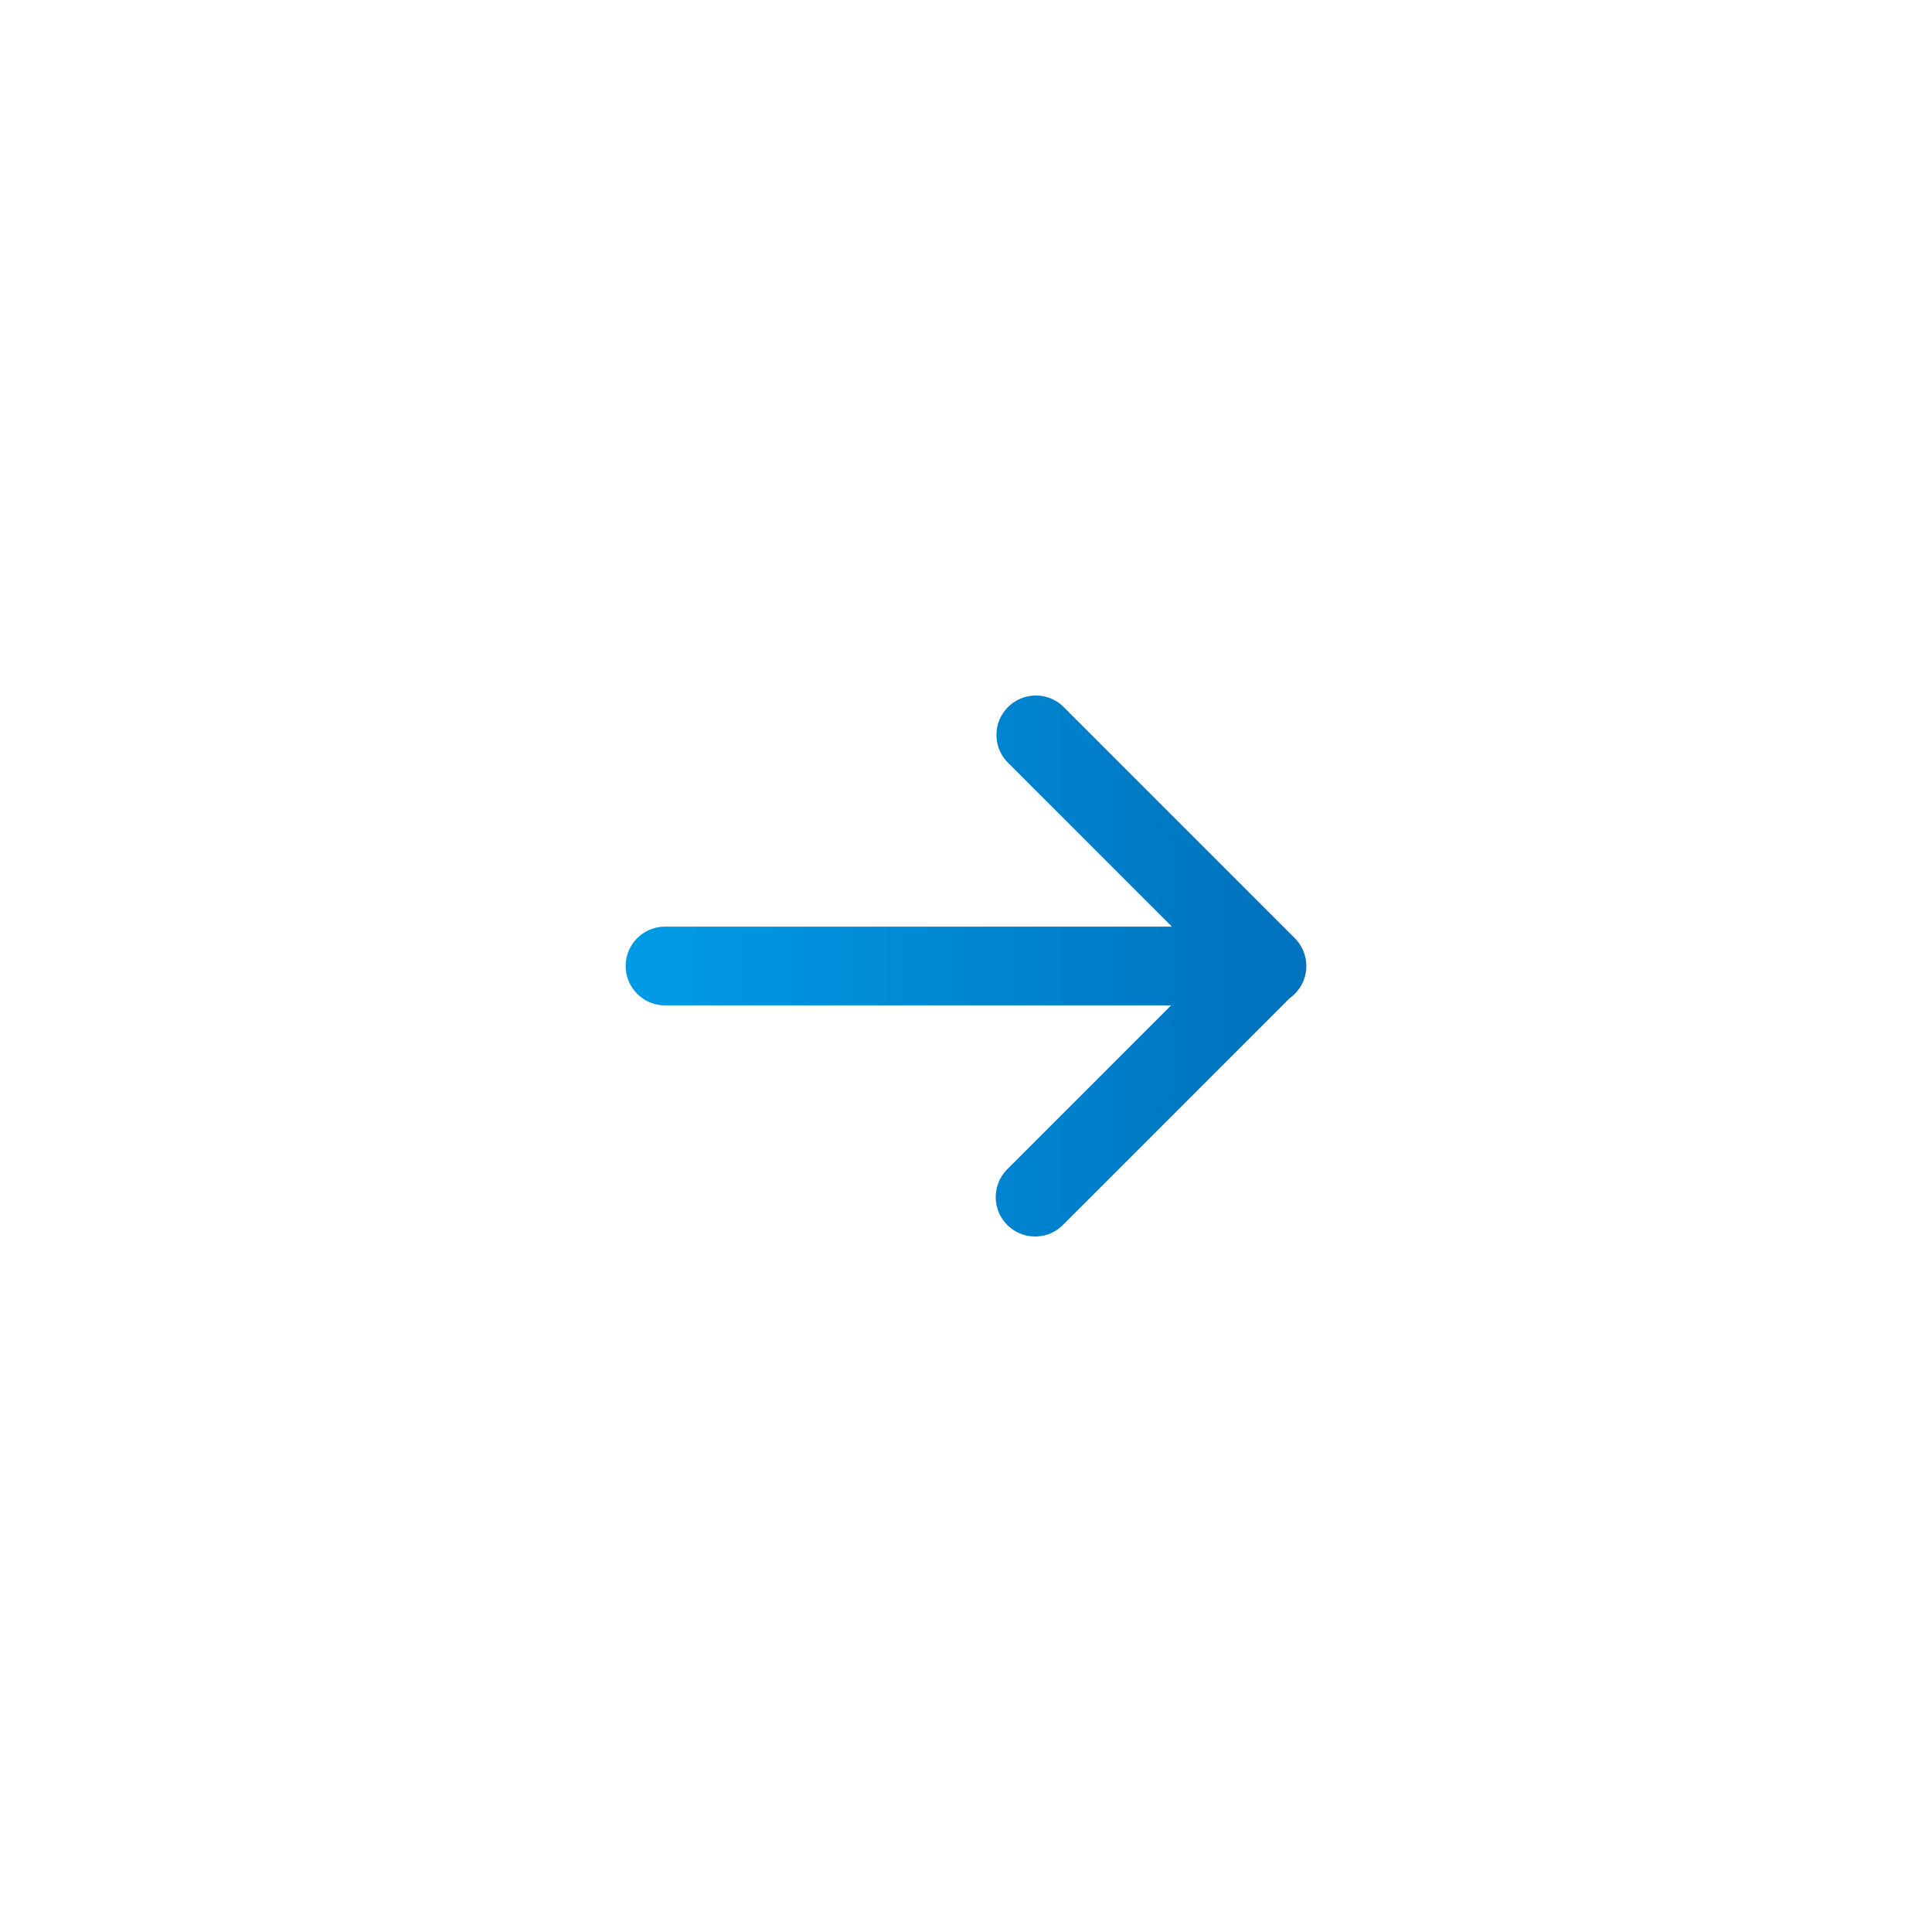 <?xml version="1.0" encoding="UTF-8"?>
<svg id="a" data-name="icon" xmlns="http://www.w3.org/2000/svg" width="26" height="26" xmlns:xlink="http://www.w3.org/1999/xlink" viewBox="0 0 26 26">
  <defs>
    <style>
      .c {
        fill: none;
        stroke: url(#b);
        stroke-linecap: round;
        stroke-linejoin: round;
        stroke-width: 1.06px;
      }
    </style>
    <linearGradient id="b" data-name="名称未設定グラデーション 23" x1="389.69" y1="-350.96" x2="397.63" y2="-350.96" gradientTransform="translate(406.66 363.96) rotate(-180) scale(1 -1)" gradientUnits="userSpaceOnUse">
      <stop offset="0" stop-color="#0074bf"/>
      <stop offset="1" stop-color="#0099e4"/>
    </linearGradient>
  </defs>
  <path class="c" d="M13.93,16.11l3.11-3.11M17.05,13l-3.11-3.11M17.05,13h-8.1"/>
</svg>